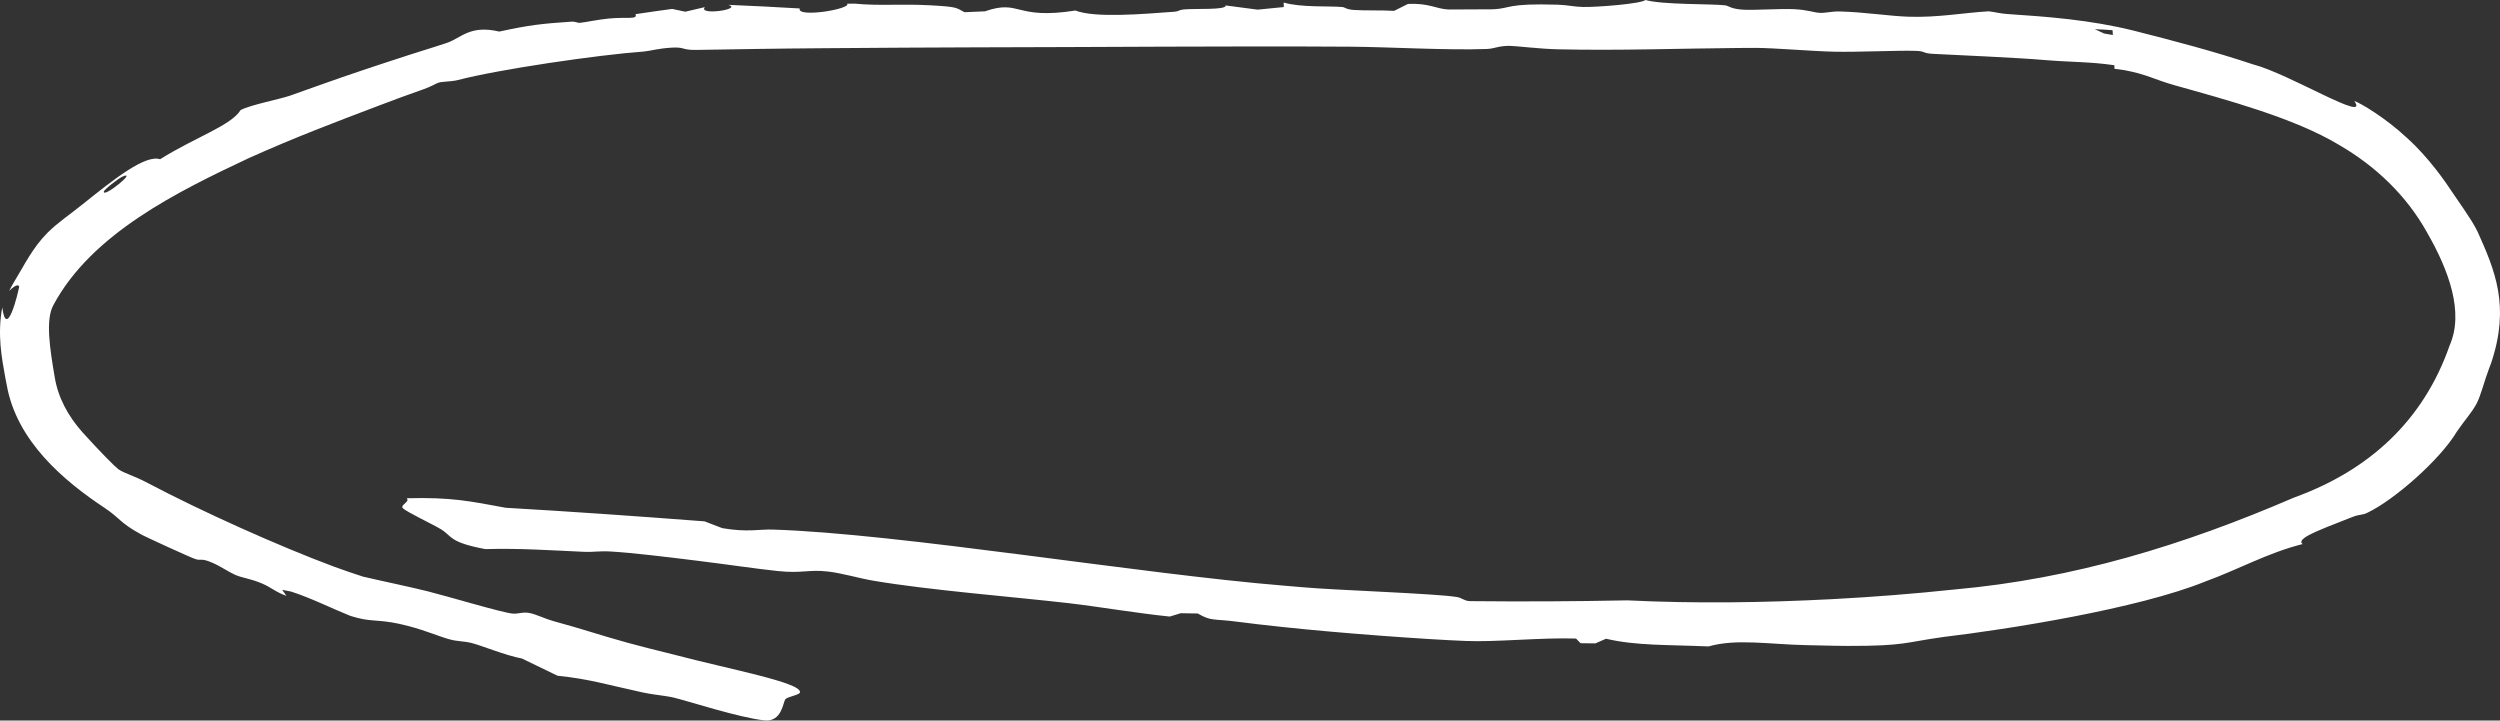<?xml version="1.0" encoding="UTF-8"?> <svg xmlns="http://www.w3.org/2000/svg" viewBox="0 0 119.167 34.344" fill="none"><rect x="0" y="0" width="119.167" height="34.344" fill="#333333" stroke="none"/><path d="M25.254 29.223C25.574 29.289 25.997 29.501 26.369 29.603C27.929 30.03 28.495 30.244 29.906 30.636C30.436 30.783 31.237 30.984 32.13 31.205C34.79 31.906 38.161 32.528 38.133 32.991C38.133 32.991 38.133 32.991 38.133 32.991C38.132 32.997 38.131 33.004 38.129 33.011C38.089 33.135 37.531 33.205 37.431 33.337C37.33 33.468 37.264 34.417 36.456 34.339C35.282 34.228 32.673 33.377 32.081 33.244C31.95 33.215 31.812 33.193 31.658 33.17C31.348 33.125 30.99 33.082 30.643 33.008C28.971 32.648 28.122 32.368 26.574 32.21C26.009 31.938 25.444 31.665 24.881 31.39C24.091 31.241 22.958 30.771 22.485 30.651C22.097 30.554 21.845 30.585 21.443 30.479C20.99 30.36 20.325 30.068 19.504 29.851C18.153 29.491 17.847 29.662 17.03 29.451C16.939 29.427 16.843 29.4 16.745 29.37C16.73 29.365 16.686 29.35 16.672 29.345C15.87 29.027 14.813 28.496 13.867 28.196C13.727 28.169 13.588 28.142 13.45 28.116C13.518 28.212 13.586 28.307 13.654 28.403C13.131 28.221 12.948 28.006 12.479 27.809C11.917 27.571 11.588 27.563 11.211 27.401C10.906 27.269 10.527 26.998 10.124 26.825C9.542 26.572 9.611 26.758 9.285 26.638C9.158 26.607 6.824 25.546 6.696 25.455C5.714 24.921 5.729 24.702 4.98 24.205C3.048 22.924 0.792 21.03 0.321 18.35C0.301 18.251 0.281 18.151 0.262 18.052C0.088 17.076 -0.137 15.979 0.108 14.651C0.313 16.233 0.86 13.984 0.916 13.654C0.901 13.62 0.87 13.601 0.819 13.602C0.743 13.616 0.613 13.687 0.44 13.865C0.5 13.74 0.565 13.618 0.634 13.502C1.172 12.623 1.532 11.834 2.269 11.09C2.794 10.575 3.23 10.308 4.019 9.673C5.405 8.562 6.933 7.35 7.63 7.591C9.35 6.517 11.009 5.99 11.47 5.246C11.933 5.001 13.265 4.744 13.81 4.565C14.156 4.445 16.01 3.771 17.412 3.305C18.118 3.067 18.714 2.876 18.934 2.804C19.586 2.583 20.747 2.233 21.303 2.044C21.993 1.807 22.4 1.176 23.799 1.505C25.28 1.184 25.824 1.131 27.218 1.034C27.469 1.019 27.508 1.103 27.656 1.087C27.956 1.055 28.469 0.939 29.004 0.885C29.889 0.797 30.412 0.95 30.291 0.675C30.875 0.586 31.458 0.504 32.04 0.426C32.246 0.469 32.455 0.513 32.667 0.558C32.975 0.484 33.28 0.411 33.598 0.339C33.251 0.758 35.434 0.44 34.717 0.231C35.849 0.278 36.978 0.336 38.12 0.403C38.047 0.635 38.65 0.639 39.276 0.557C39.871 0.474 40.495 0.302 40.378 0.177C40.504 0.176 40.632 0.175 40.76 0.175C41.902 0.287 42.925 0.178 44.308 0.251C45.694 0.325 45.554 0.371 45.977 0.582C46.303 0.568 46.629 0.554 46.95 0.54C48.654 -0.052 48.351 0.96 51.262 0.502C52.197 0.867 54.488 0.669 56.008 0.557C56.185 0.544 56.188 0.473 56.424 0.45C56.998 0.397 58.471 0.489 58.42 0.259C58.928 0.326 59.438 0.393 59.946 0.46C60.362 0.419 60.779 0.377 61.195 0.336C61.193 0.264 61.191 0.193 61.189 0.121C62.026 0.367 63.343 0.276 63.992 0.336C64.121 0.349 64.149 0.448 64.551 0.476C65.019 0.509 65.896 0.483 66.454 0.517C66.671 0.408 66.889 0.299 67.108 0.19C68.11 0.135 68.458 0.427 69.047 0.453C69.151 0.457 71.084 0.448 71.184 0.443C72.041 0.4 71.796 0.15 74.26 0.224C74.701 0.237 75.052 0.326 75.447 0.333C76.156 0.346 78.253 0.176 78.43 0C79.269 0.234 81.553 0.176 82.221 0.253C82.403 0.274 82.459 0.392 82.913 0.446C82.965 0.452 83.022 0.457 83.085 0.461C83.595 0.495 84.879 0.405 85.526 0.438C86.195 0.473 86.446 0.598 86.745 0.613C87.024 0.627 87.302 0.537 87.689 0.546C88.91 0.579 90.011 0.764 90.976 0.797C92.362 0.845 93.616 0.606 94.797 0.539C95.087 0.573 95.375 0.65 95.675 0.668C97.58 0.794 99.64 0.945 101.711 1.462C103.642 1.95 105.579 2.462 107.39 3.067C109.134 3.516 112.992 5.917 112.222 4.813C112.53 4.917 113.704 5.614 114.734 6.574C115.782 7.517 116.598 8.715 116.845 9.093C117.081 9.439 117.299 9.75 117.499 10.051C117.721 10.383 117.93 10.701 118.099 11.043C118.916 12.874 119.662 14.569 118.745 17.304C118.712 17.389 118.679 17.475 118.646 17.564C118.422 18.158 118.248 18.861 118.062 19.218C117.84 19.648 117.471 20.045 117.112 20.571C116.325 21.899 114.132 23.83 112.849 24.439C112.621 24.561 112.483 24.505 112.143 24.639C111.341 24.955 110.511 25.264 110.038 25.517C109.738 25.681 109.608 25.831 109.76 25.933C108.097 26.35 106.68 27.153 105.138 27.711C101.891 29.033 95.61 30.008 92.657 30.36C90.792 30.616 90.833 30.794 88.072 30.789C87.864 30.788 87.655 30.785 87.438 30.781C87.027 30.773 86.591 30.761 86.097 30.752C84.352 30.717 82.764 30.431 81.443 30.813C79.515 30.729 77.981 30.785 76.555 30.446C76.386 30.52 76.218 30.594 76.048 30.668C75.811 30.665 75.575 30.663 75.34 30.66C75.268 30.586 75.195 30.512 75.123 30.437C73.435 30.385 71.283 30.615 69.851 30.552C67.999 30.479 63.901 30.186 61.092 29.882C60.263 29.795 59.545 29.71 59.03 29.642C57.832 29.481 57.752 29.629 57.095 29.243C56.825 29.239 56.554 29.235 56.283 29.23C56.108 29.283 55.933 29.336 55.758 29.389C54.216 29.234 52.404 28.922 50.942 28.751C48.278 28.445 44.256 28.13 41.611 27.677C40.942 27.563 40.132 27.319 39.473 27.244C38.521 27.134 38.262 27.345 37.056 27.218C36.065 27.113 34.668 26.906 33.277 26.733C31.726 26.541 30.174 26.353 29.139 26.29C28.555 26.254 28.276 26.324 27.865 26.305C26.172 26.228 24.763 26.129 23.131 26.174C21.392 25.846 21.561 25.562 21.031 25.235C20.633 24.988 19.392 24.416 19.199 24.218C19.064 24.076 19.568 23.907 19.383 23.75C21.532 23.695 22.405 23.89 24.106 24.204C27.217 24.383 30.314 24.602 33.426 24.839C33.478 24.843 33.531 24.847 33.583 24.851C33.864 24.957 34.15 25.066 34.428 25.175C34.428 25.175 34.428 25.175 34.428 25.175C35.633 25.382 36.17 25.223 36.828 25.243C42.878 25.431 54.273 27.352 61.245 27.92C61.554 27.947 61.855 27.973 62.145 27.996C63.622 28.13 68.437 28.29 69.447 28.458C69.707 28.504 69.777 28.637 70.056 28.654C72.562 28.68 75.062 28.668 77.566 28.617C80.785 28.775 84.078 28.73 87.347 28.559C89.309 28.456 91.235 28.303 93.154 28.1C98.837 27.594 104.072 25.992 109.352 23.716C112.907 22.431 115.511 20.07 116.768 16.463C117.461 14.89 116.73 12.888 115.685 11.073C114.712 9.327 113.256 7.931 111.499 6.909C109.349 5.615 106.118 4.756 103.629 4.056C102.719 3.8 102.303 3.532 101.258 3.344C101.117 3.32 100.962 3.298 100.791 3.282C100.789 3.224 100.786 3.166 100.783 3.109C99.592 2.937 98.813 2.972 97.439 2.86C96.294 2.757 93.179 2.619 92.145 2.567C91.6 2.537 91.816 2.44 91.305 2.424C90.438 2.396 88.601 2.491 87.406 2.464C86.327 2.438 84.509 2.281 83.676 2.283C83.416 2.284 83.151 2.285 82.879 2.287C80.117 2.309 77.142 2.418 74.233 2.349C73.354 2.328 72.218 2.184 71.944 2.185C71.406 2.189 71.239 2.32 70.881 2.334C69.041 2.407 66.175 2.237 64.371 2.226C58.495 2.188 52.269 2.25 46.422 2.257C44.469 2.26 41.835 2.28 39.295 2.298C37.003 2.313 34.809 2.353 33.202 2.379C32.486 2.39 32.652 2.238 32.049 2.269C31.363 2.306 31.015 2.427 30.691 2.456C28.499 2.614 23.75 3.309 21.8 3.822C21.423 3.904 21.121 3.875 20.899 3.942C20.785 3.976 20.554 4.126 20.205 4.248C19.446 4.512 18.739 4.777 18.052 5.037C15.937 5.84 14.093 6.535 11.867 7.533C8.461 9.135 4.37 11.137 2.548 14.537C2.154 15.242 2.384 16.651 2.606 17.966C2.766 18.955 3.247 19.84 3.938 20.613C4.793 21.558 5.482 22.248 5.638 22.364C5.99 22.597 6.299 22.63 7.063 23.034C9.609 24.376 13.268 26.024 15.927 27.013C16.37 27.178 16.868 27.344 17.398 27.517L17.318 27.489C18.367 27.734 19.499 27.964 20.386 28.185C21.45 28.454 23.937 29.205 24.431 29.247C24.731 29.275 24.905 29.152 25.254 29.223ZM4.948 9.135C4.917 9.454 6.587 8.097 5.843 8.416C5.664 8.488 4.946 9.049 4.948 9.135ZM100.714 1.669C100.709 1.593 100.704 1.516 100.698 1.439C100.413 1.417 100.136 1.402 99.852 1.391C100.004 1.459 100.146 1.526 100.296 1.597C100.435 1.62 100.576 1.644 100.714 1.669Z" fill="white"></path></svg> 